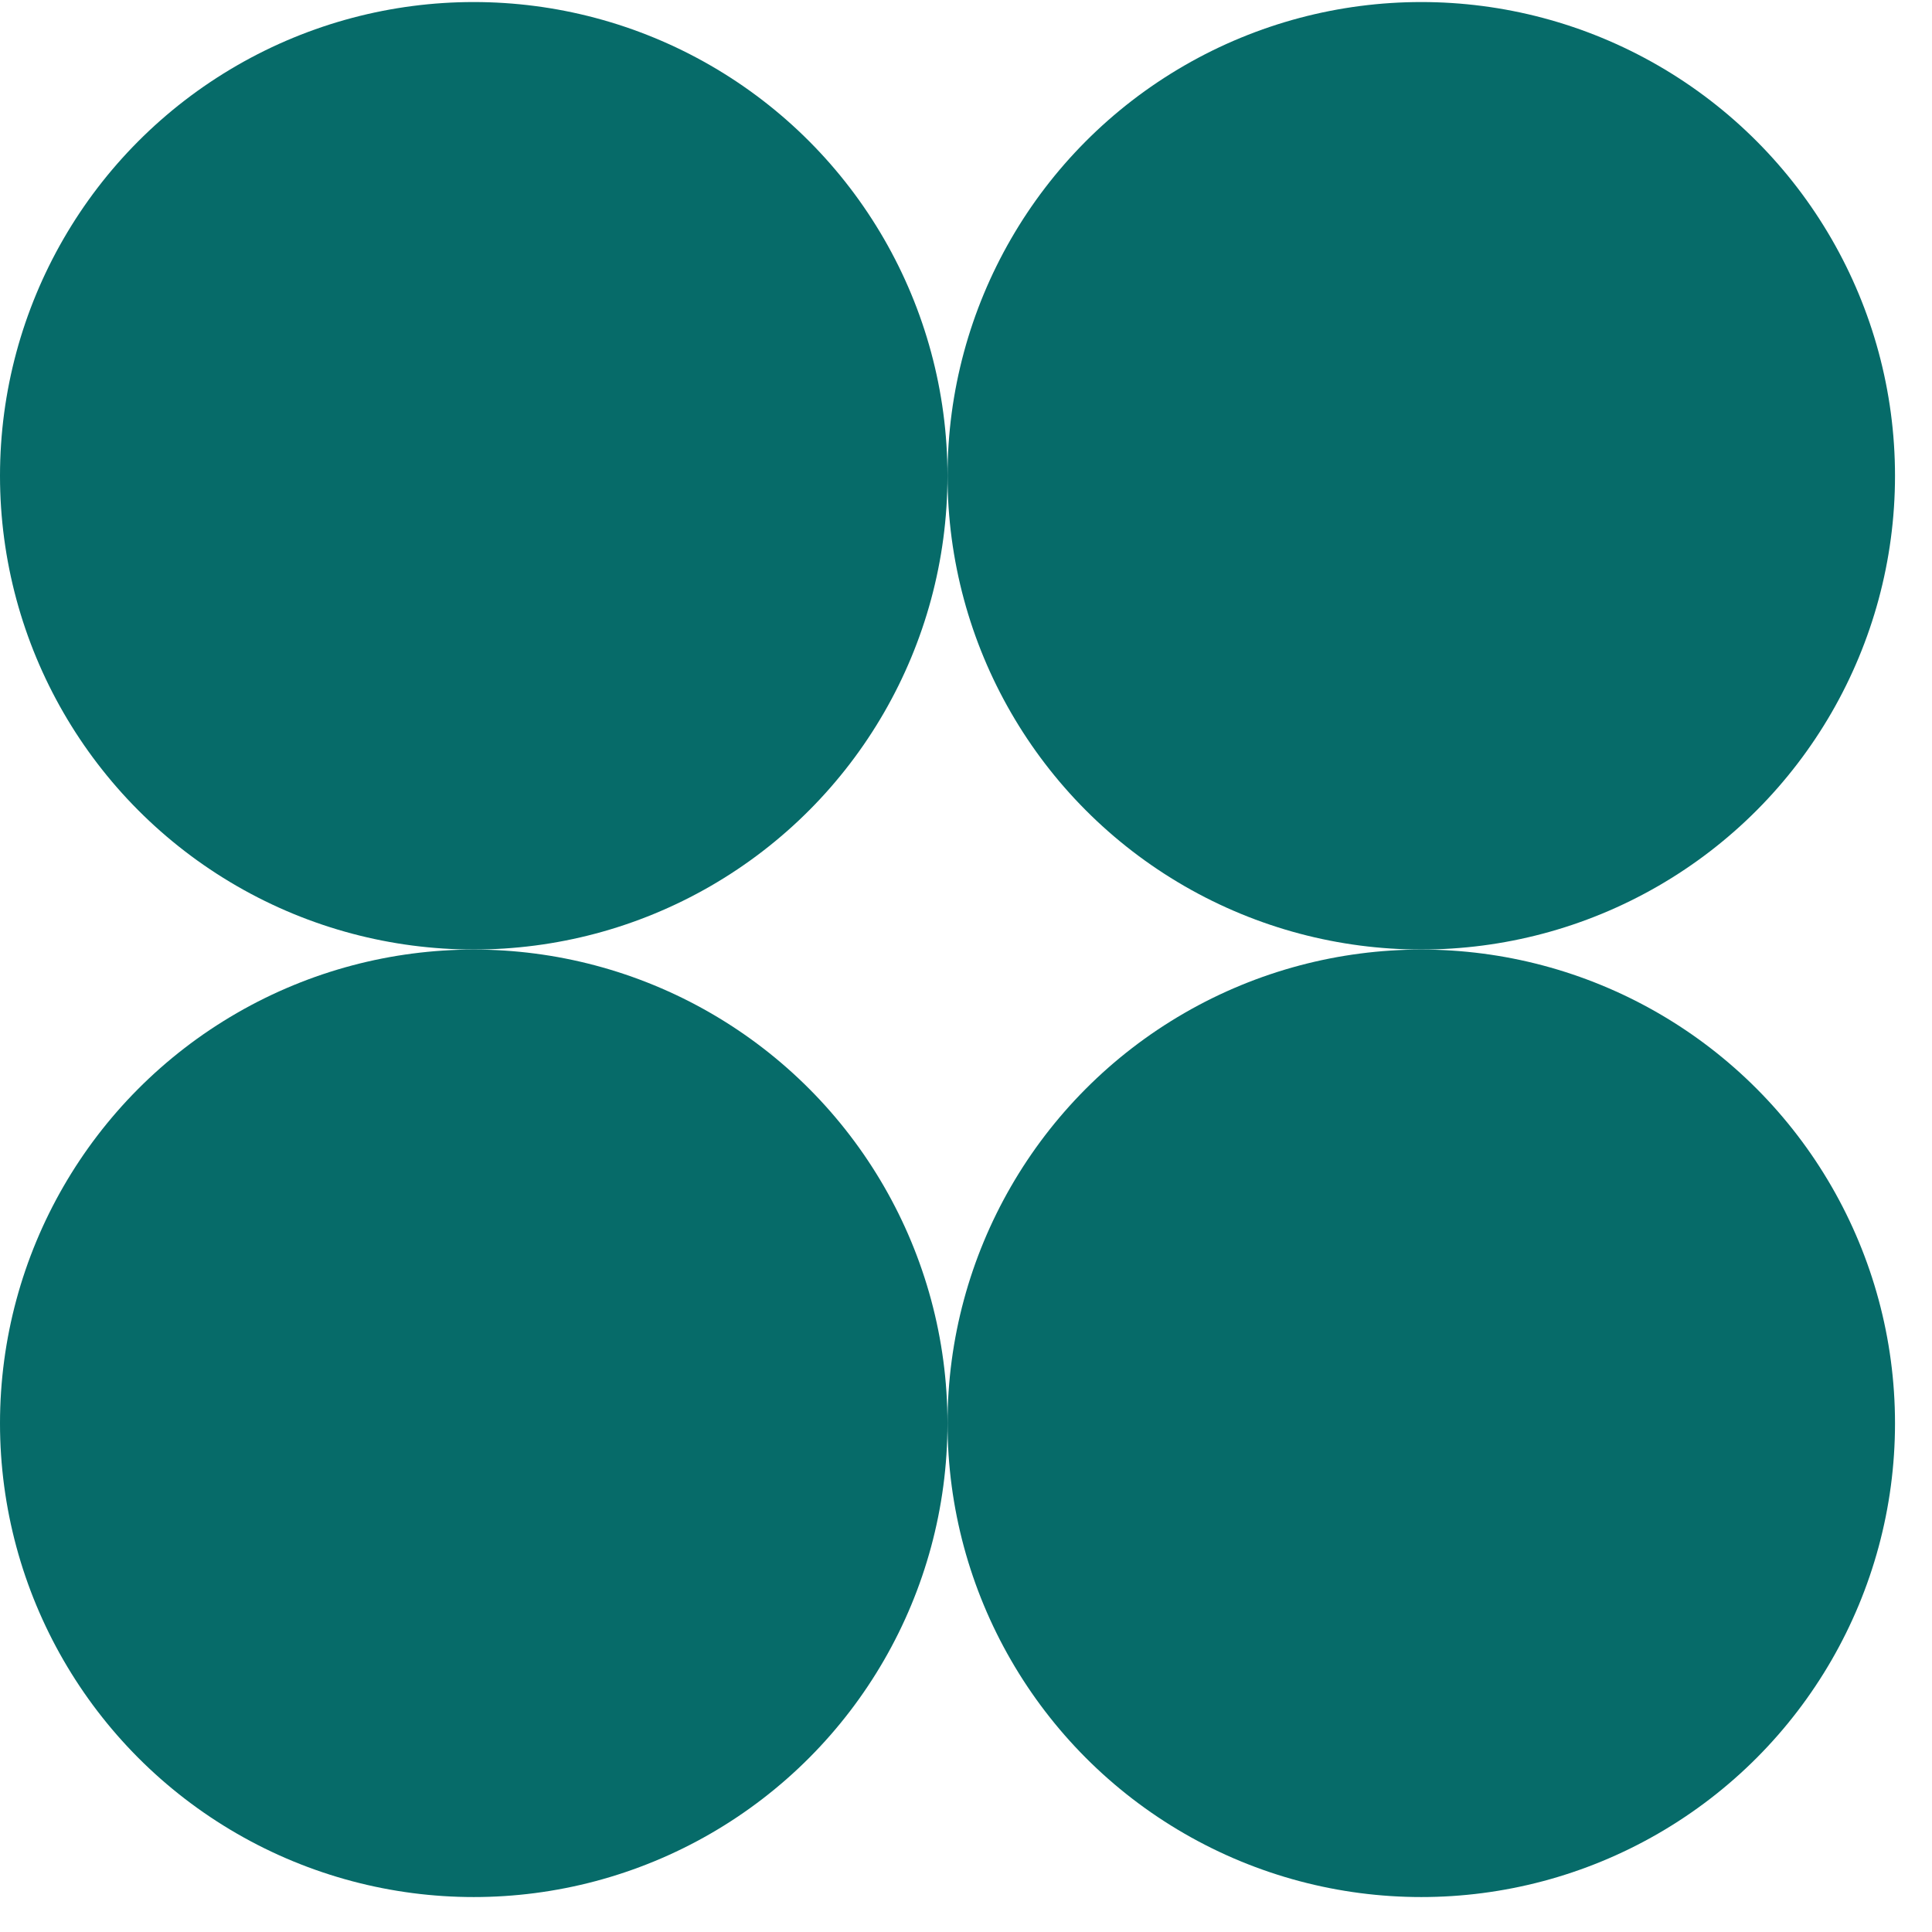 <svg width="34" height="34" viewBox="0 0 34 34" fill="none" xmlns="http://www.w3.org/2000/svg">
<circle cx="8.337" cy="25.048" r="8.337" fill="#066B69"/>
<circle cx="8.337" cy="8.373" r="8.337" fill="#066B69"/>
<circle cx="25.012" cy="25.048" r="8.337" fill="#066B69"/>
<circle cx="25.012" cy="8.373" r="8.337" fill="#066B69"/>
</svg>
